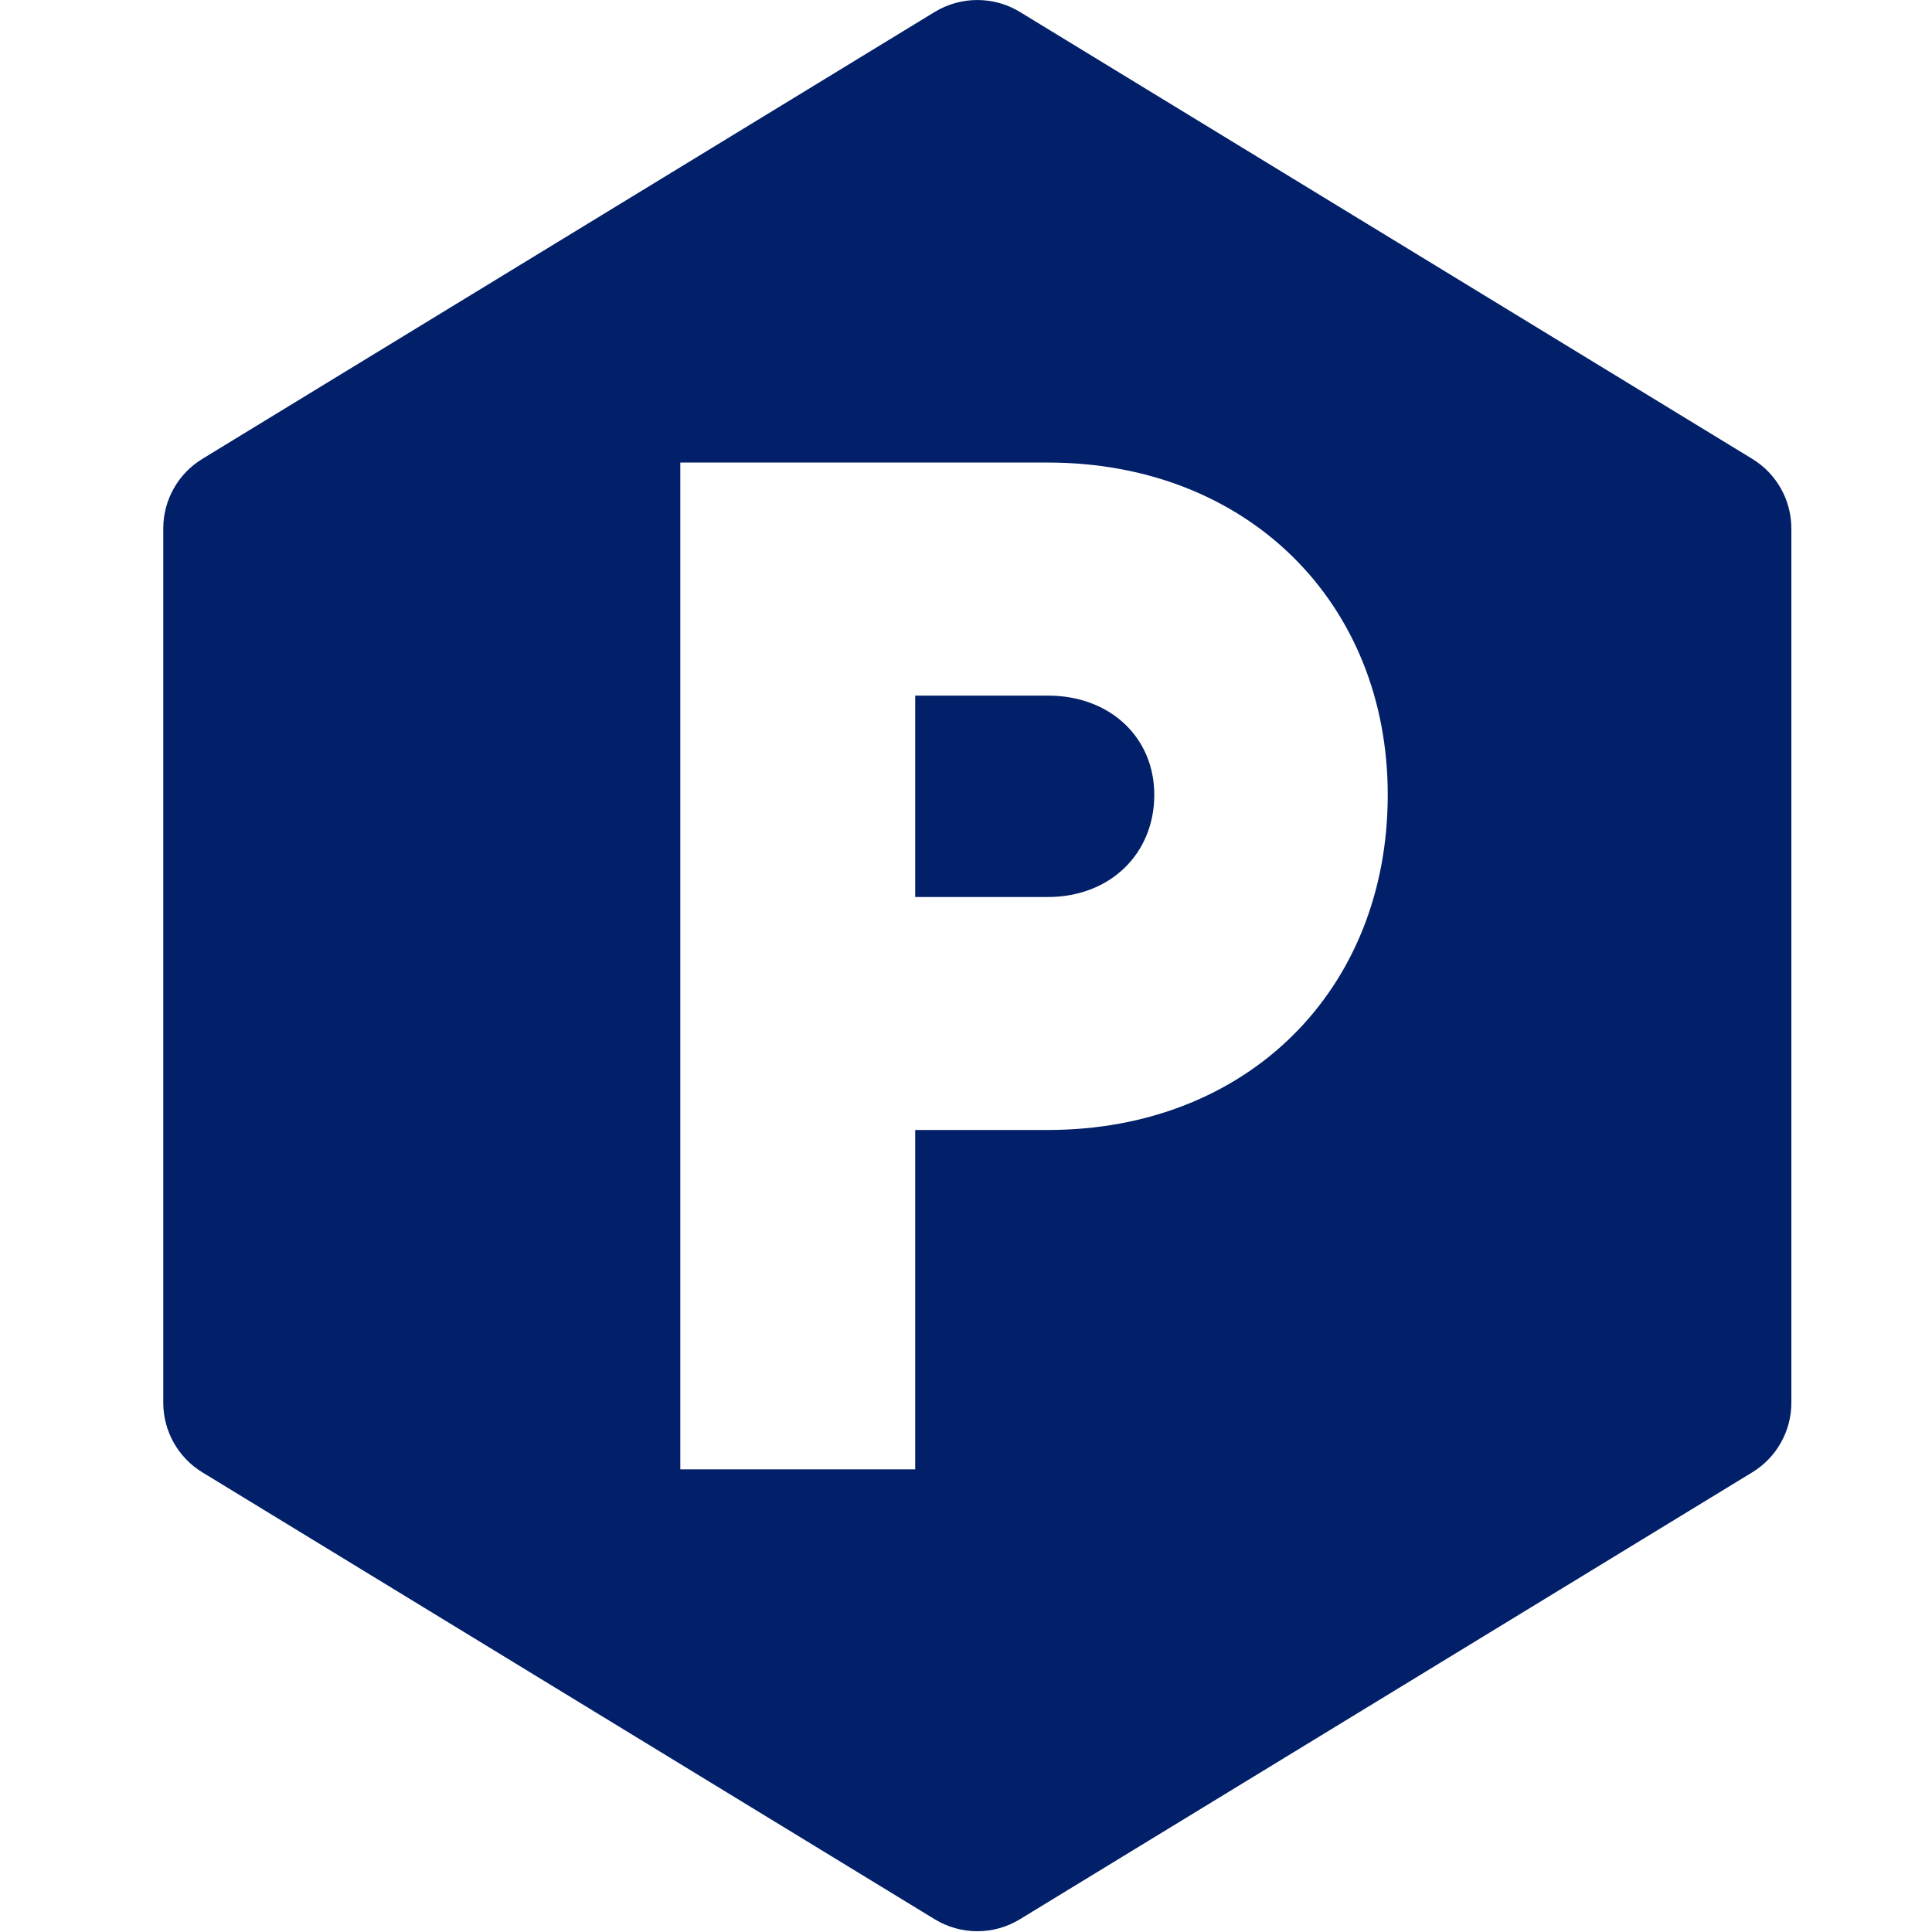 <svg xmlns="http://www.w3.org/2000/svg" width="24" height="24" viewBox="0 0 24 24" fill="none">
<path fill-rule="evenodd" clip-rule="evenodd" d="M2.028 6.566V17.425C2.028 17.778 2.212 18.106 2.514 18.29L11.612 23.842C11.937 24.04 12.345 24.04 12.669 23.842L21.767 18.29C22.069 18.106 22.253 17.778 22.253 17.425V6.566C22.253 6.212 22.069 5.884 21.767 5.7L12.669 0.148C12.345 -0.049 11.937 -0.049 11.612 0.148L2.514 5.7C2.212 5.884 2.028 6.212 2.028 6.566ZM8.451 5.746H13.017C15.489 5.746 17.239 7.48 17.239 9.874C17.239 12.304 15.489 14.037 13.017 14.037H11.369V18.253H8.451V5.746ZM14.339 9.874C14.339 9.159 13.789 8.641 13.017 8.641H11.369V11.143H13.017C13.789 11.143 14.339 10.606 14.339 9.874Z" fill="#012069"/>
</svg>